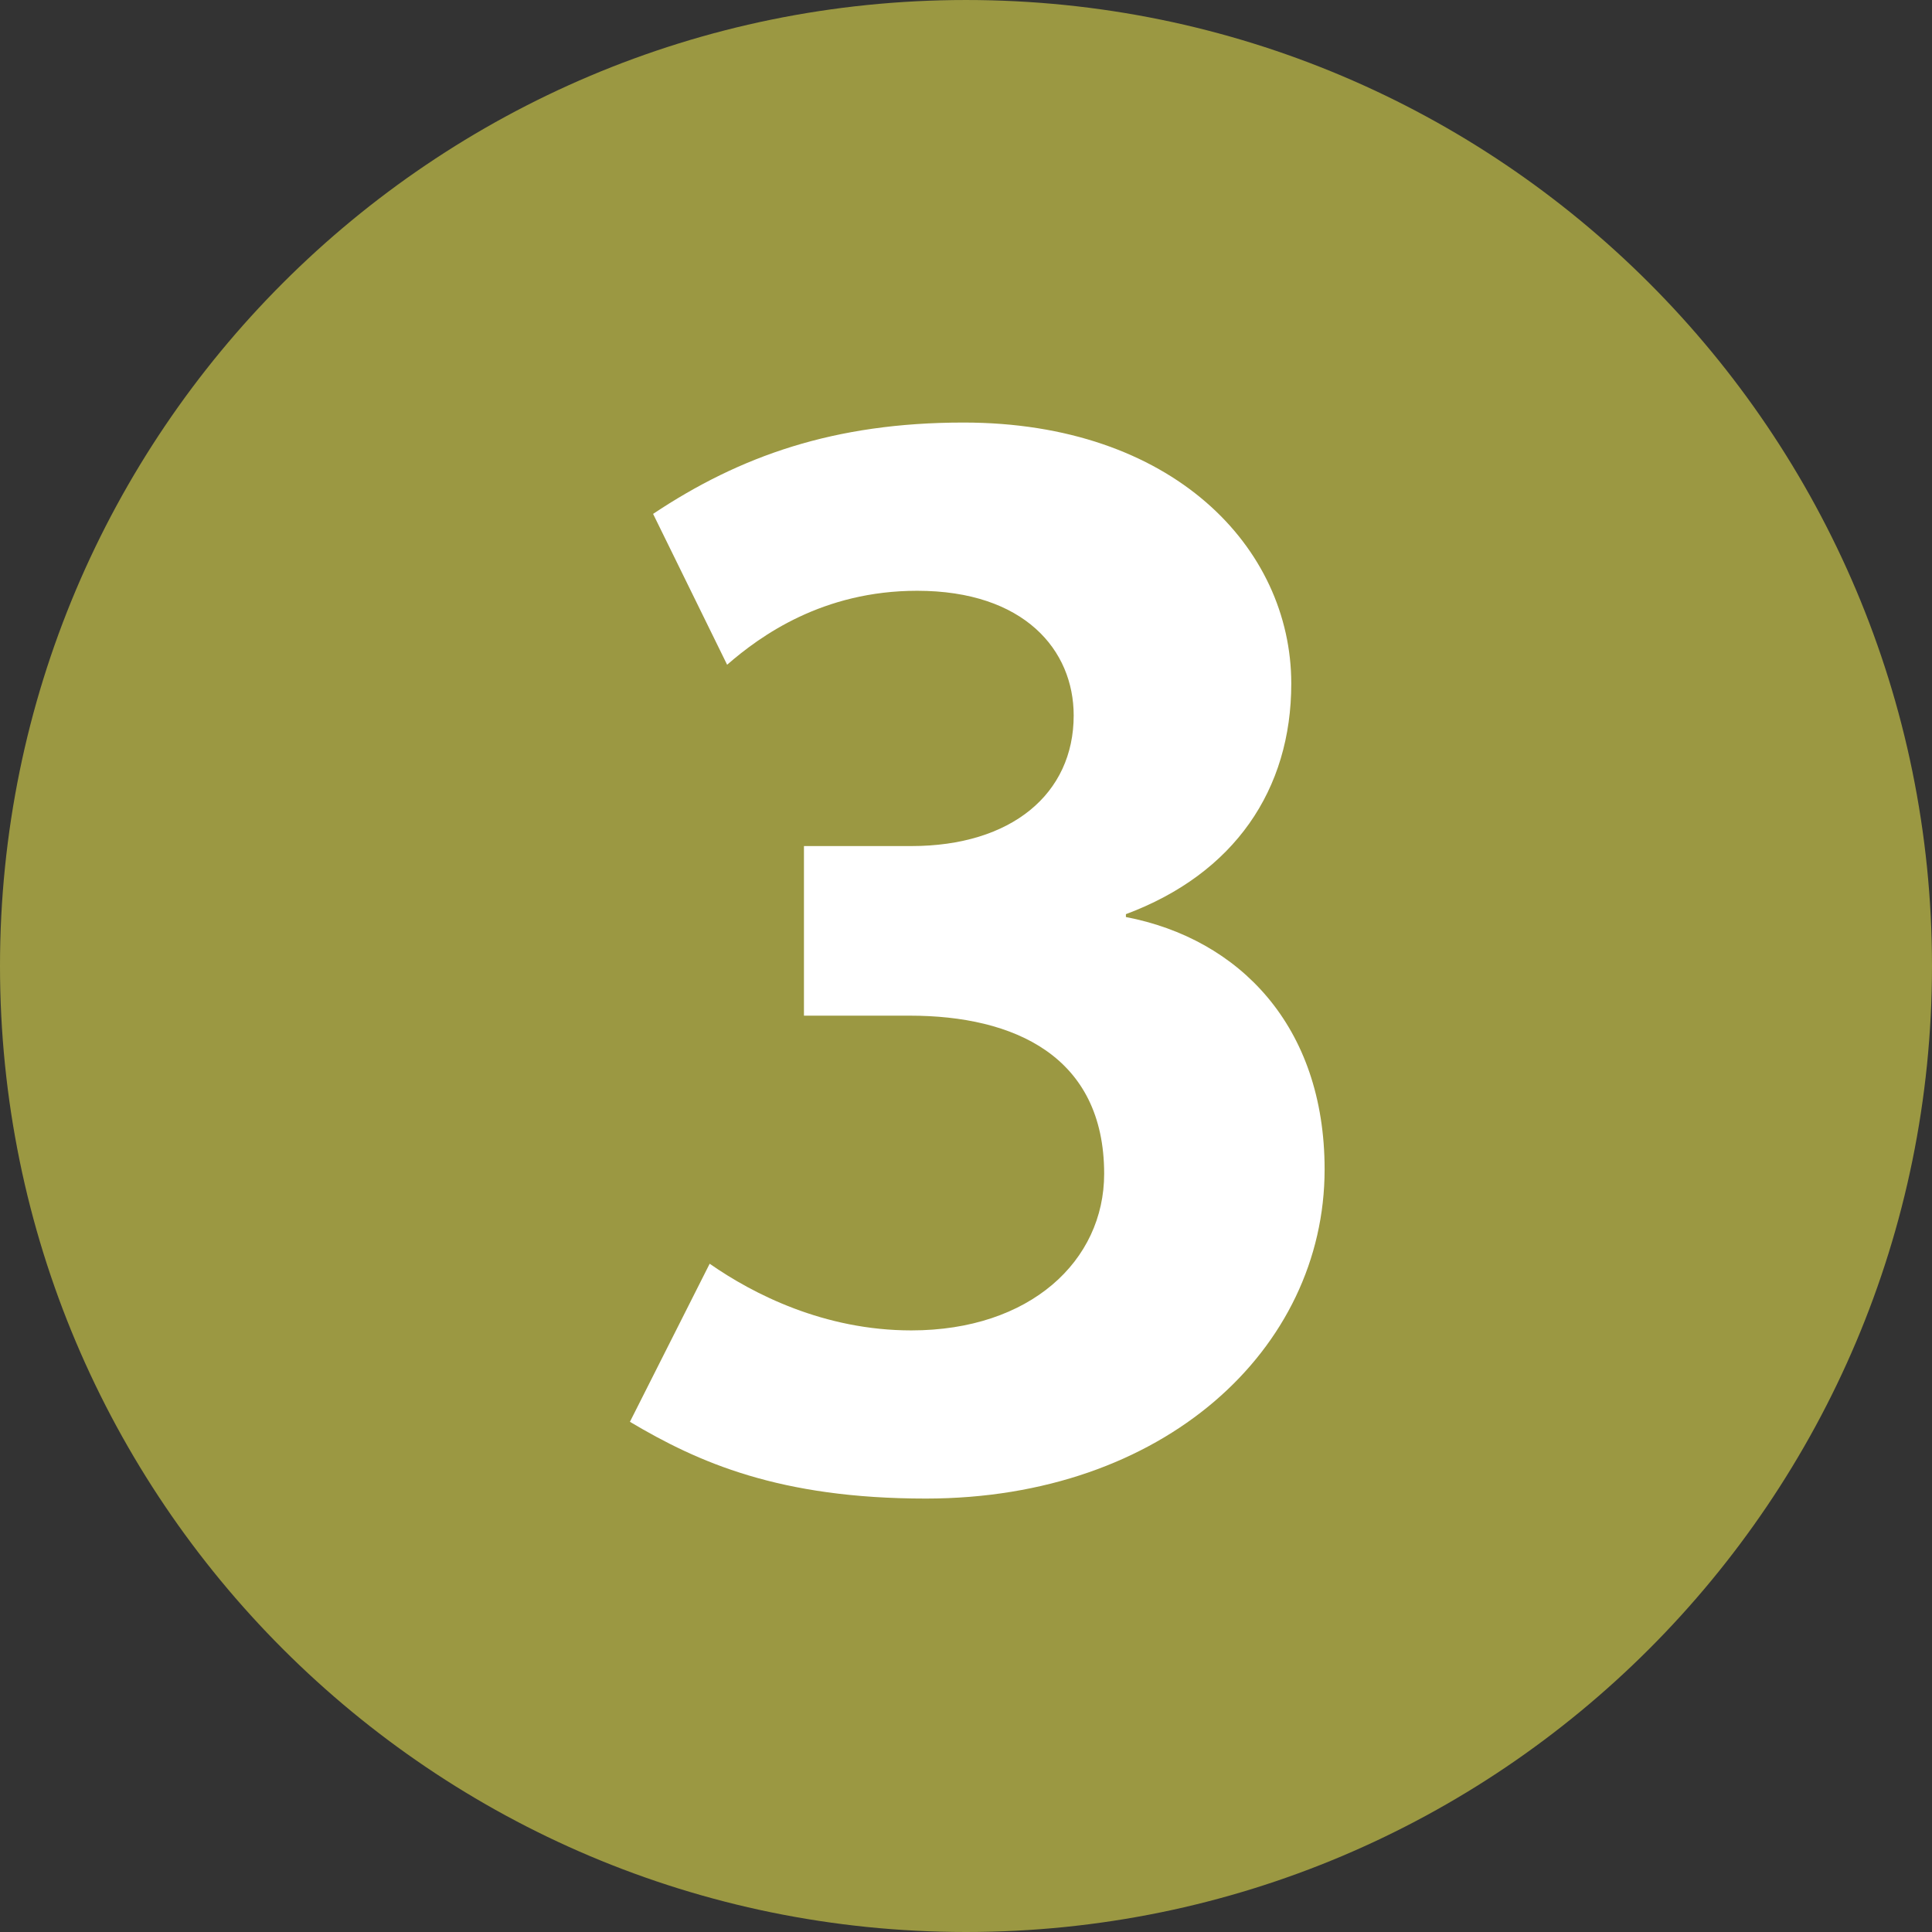 <?xml version="1.0" encoding="utf-8"?>
<!-- Generator: Adobe Illustrator 25.4.1, SVG Export Plug-In . SVG Version: 6.00 Build 0)  -->
<svg version="1.1" id="Layer_1" xmlns="http://www.w3.org/2000/svg" xmlns:xlink="http://www.w3.org/1999/xlink" x="0px" y="0px"
	 viewBox="0 0 283.465 283.465" enable-background="new 0 0 283.465 283.465" xml:space="preserve">
<rect x="0" y="0" width="283.465" height="283.465" fill="#333333" stroke="none"/>
<g>
	<path fill="#9B9842" d="M0,141.732C0,63.46,63.45,0.001,141.732,0.001c78.283,0,141.732,63.46,141.732,141.732
		s-63.449,141.732-141.732,141.732C63.45,283.464,0,220.005,0,141.732"/>
	<path fill="#FFFFFF" d="M194.348,171.573c0-21.063-12.552-33.835-29.155-37.026v-0.42c15.953-5.951,24.264-18.293,24.264-33.825
		c0-20.013-17.463-38.306-48.088-38.306c-18.942,0-32.775,4.89-45.547,13.402l10.862,22.133c4.891-4.26,14.042-10.852,27.874-10.852
		c15.753,0,22.974,8.722,22.974,18.293c0,11.502-9.131,19.163-23.824,19.163h-15.752v24.884h15.542
		c15.323,0,28.505,5.961,28.505,23.194c0,12.772-10.852,22.984-28.295,22.984c-12.772,0-23.193-5.321-29.585-9.782l-11.701,23.194
		c10.011,5.951,21.923,11.262,43.417,11.262C170.724,219.871,194.348,197.967,194.348,171.573"/>
</g>
</svg>

